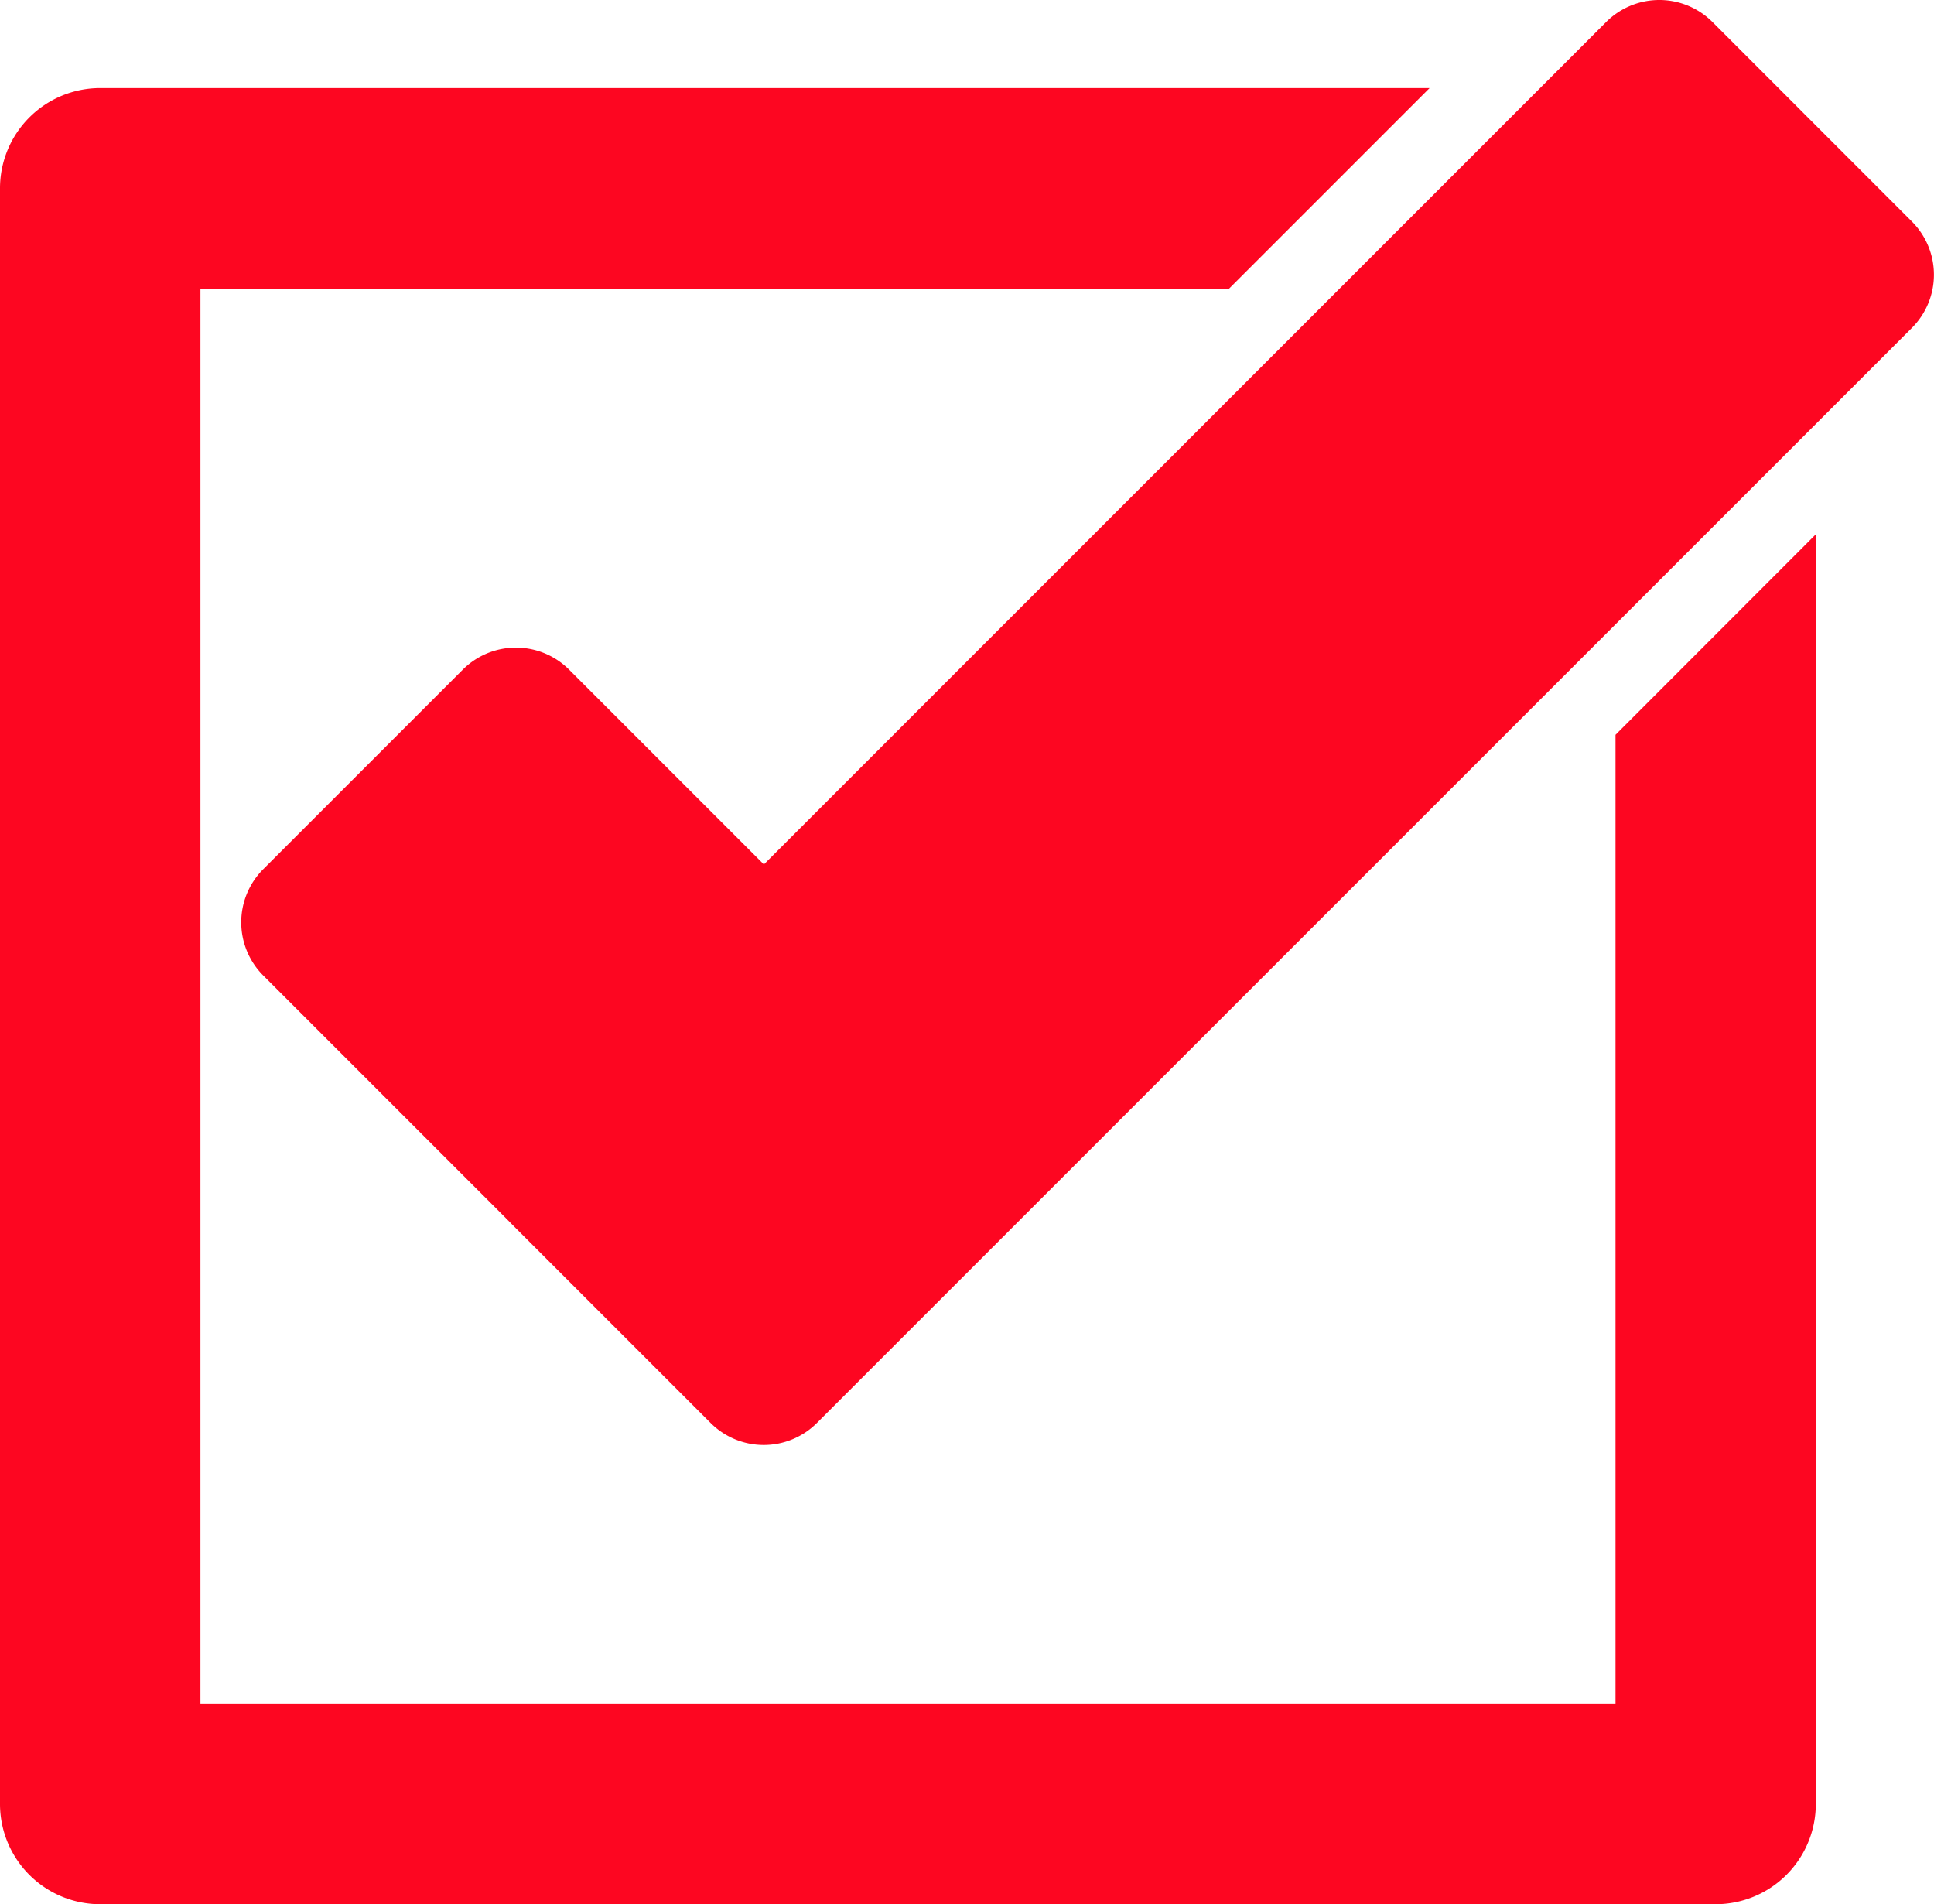 <svg xmlns="http://www.w3.org/2000/svg" width="23.561" height="23.196"><defs><clipPath id="a"><path data-name="Rectangle 115" fill="none" d="M0 0h23.561v23.196H0z"/></clipPath></defs><g data-name="Group 879" clip-path="url(#a)" fill="#fd0621"><path data-name="Path 277" d="M23.293 2.7 20.862.268a.916.916 0 0 0-1.295 0L9.306 10.53 6.933 8.157a.916.916 0 0 0-1.295 0l-2.431 2.431a.916.916 0 0 0 0 1.295l2.987 2.987.032.033 2.431 2.431a.916.916 0 0 0 1.295 0l13.34-13.34a.916.916 0 0 0 0-1.295"/><path data-name="Path 278" d="M19.681 8.951v11.8H2.442V3.515h12.532l2.442-2.442H1.221A1.221 1.221 0 0 0 0 2.294v19.681a1.221 1.221 0 0 0 1.221 1.221H20.9a1.221 1.221 0 0 0 1.221-1.221V6.509Z"/></g></svg>
